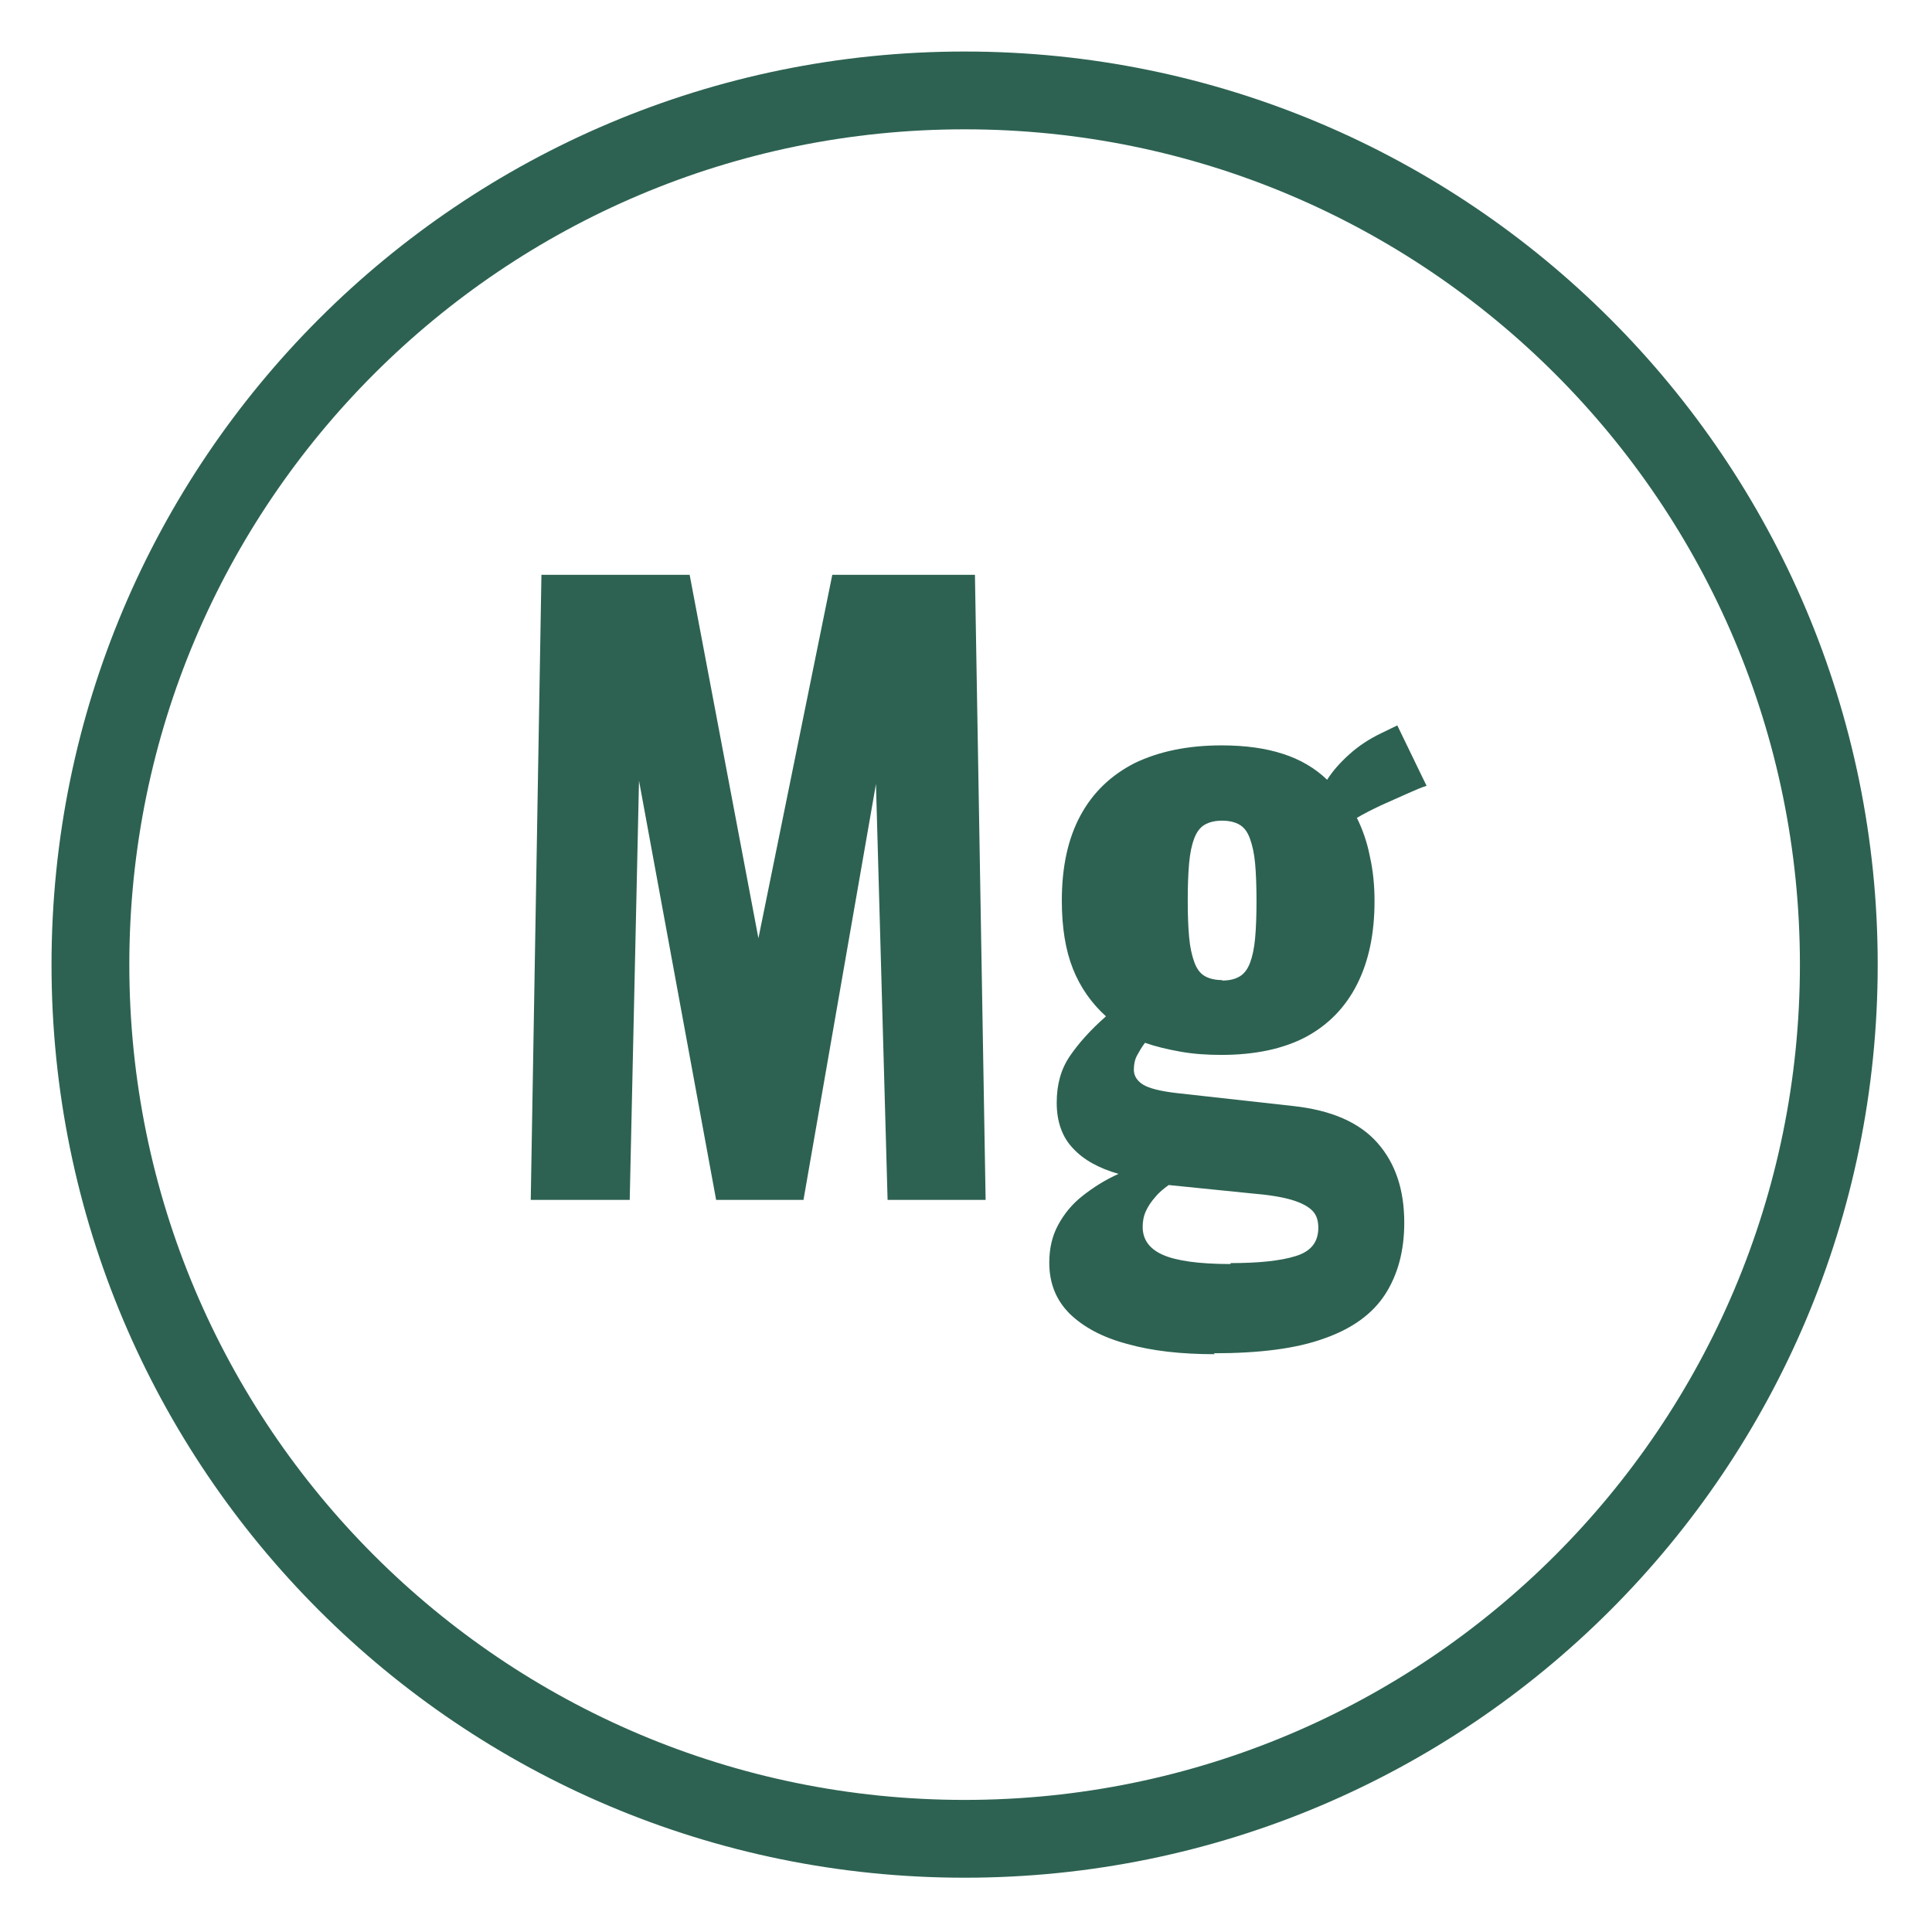 <svg xmlns="http://www.w3.org/2000/svg" fill="none" viewBox="0 0 300 300" height="300" width="300">
<path fill="#2D6252" d="M149.785 8C71.472 8 8 71.473 8 149.785C8 228.097 71.472 291.57 149.785 291.57C228.097 291.57 291.57 228.097 291.57 149.785C291.57 71.473 228.097 8 149.785 8ZM149.785 279.49C78.137 279.49 20.08 221.406 20.08 149.785C20.08 78.163 78.163 20.08 149.785 20.08C221.406 20.08 279.49 78.163 279.49 149.785C279.49 221.406 221.406 279.49 149.785 279.49Z"></path>
<path fill="#2D6252" d="M189.771 152.258C190.925 152.258 191.791 152.042 192.513 151.609C193.234 151.176 193.739 150.454 194.1 149.516C194.461 148.578 194.749 147.279 194.893 145.691C195.038 144.103 195.11 142.155 195.11 139.918C195.11 137.681 195.038 135.66 194.893 134.072C194.749 132.485 194.461 131.258 194.1 130.248C193.739 129.237 193.234 128.516 192.513 128.083C191.791 127.65 190.853 127.433 189.771 127.433C188.689 127.433 187.751 127.65 187.029 128.083C186.308 128.516 185.803 129.237 185.442 130.176C185.081 131.114 184.793 132.413 184.648 134C184.504 135.588 184.432 137.536 184.432 139.846C184.432 142.155 184.504 143.959 184.648 145.547C184.793 147.134 185.081 148.361 185.442 149.372C185.803 150.382 186.308 151.103 187.029 151.536C187.751 151.969 188.689 152.186 189.771 152.186M191.07 196.135C195.471 196.135 198.862 195.774 201.17 195.052C203.551 194.331 204.706 192.887 204.706 190.65C204.706 189.495 204.417 188.629 203.768 187.98C203.118 187.331 202.036 186.753 200.593 186.32C199.15 185.887 196.986 185.526 194.316 185.31L181.474 184.011C180.68 184.588 179.959 185.166 179.382 185.887C178.804 186.537 178.299 187.258 177.939 188.052C177.578 188.846 177.434 189.64 177.434 190.506C177.434 192.454 178.444 193.898 180.536 194.836C182.628 195.774 186.163 196.279 191.07 196.279V196.135ZM188.617 210.279C183.422 210.279 178.877 209.774 175.053 208.691C171.229 207.681 168.271 206.093 166.106 204.001C164.014 201.908 162.932 199.31 162.932 196.063C162.932 193.898 163.365 191.949 164.303 190.217C165.24 188.485 166.467 186.97 168.126 185.671C169.786 184.372 171.589 183.217 173.682 182.279C170.652 181.413 168.271 180.114 166.611 178.31C164.952 176.578 164.086 174.196 164.086 171.238C164.086 168.423 164.735 166.042 166.106 164.021C167.477 162 169.353 159.908 171.734 157.815C169.497 155.794 167.766 153.341 166.611 150.454C165.457 147.567 164.88 144.031 164.88 139.846C164.88 134.65 165.818 130.248 167.766 126.639C169.714 123.031 172.527 120.361 176.207 118.485C179.959 116.681 184.432 115.742 189.699 115.742C193.306 115.742 196.481 116.175 199.15 117.041C201.892 117.907 204.201 119.279 206.076 121.083C206.942 119.712 208.097 118.413 209.54 117.114C210.983 115.815 212.642 114.732 214.446 113.866L216.971 112.639L221.516 122.021C220.795 122.237 219.785 122.67 218.486 123.248C217.187 123.825 215.889 124.402 214.446 125.052C213.075 125.701 211.776 126.351 210.694 127C211.56 128.732 212.281 130.753 212.714 132.99C213.219 135.227 213.436 137.536 213.436 139.918C213.436 144.897 212.57 149.155 210.766 152.763C208.962 156.372 206.293 159.114 202.83 160.99C199.295 162.866 194.893 163.805 189.627 163.805C187.39 163.805 185.298 163.66 183.278 163.299C181.257 162.939 179.454 162.506 177.794 161.928C177.289 162.578 176.928 163.227 176.568 163.877C176.207 164.526 176.063 165.32 176.063 166.114C176.063 167.052 176.568 167.846 177.506 168.423C178.444 169.001 180.175 169.433 182.628 169.722L200.81 171.743C206.726 172.392 211.055 174.269 213.869 177.444C216.682 180.619 218.053 184.733 218.053 189.856C218.053 194.258 217.043 197.939 215.095 200.97C213.147 204.001 209.973 206.31 205.644 207.825C201.315 209.413 195.543 210.135 188.472 210.135L188.617 210.279ZM82.414 186.32L84.073 89.258H107.089L117.767 145.691L129.238 89.258H151.388L153.047 186.32H137.824L136.02 121.732L124.765 186.32H111.201L99.225 121.227L97.782 186.32H82.342H82.414Z"></path>
</svg>
